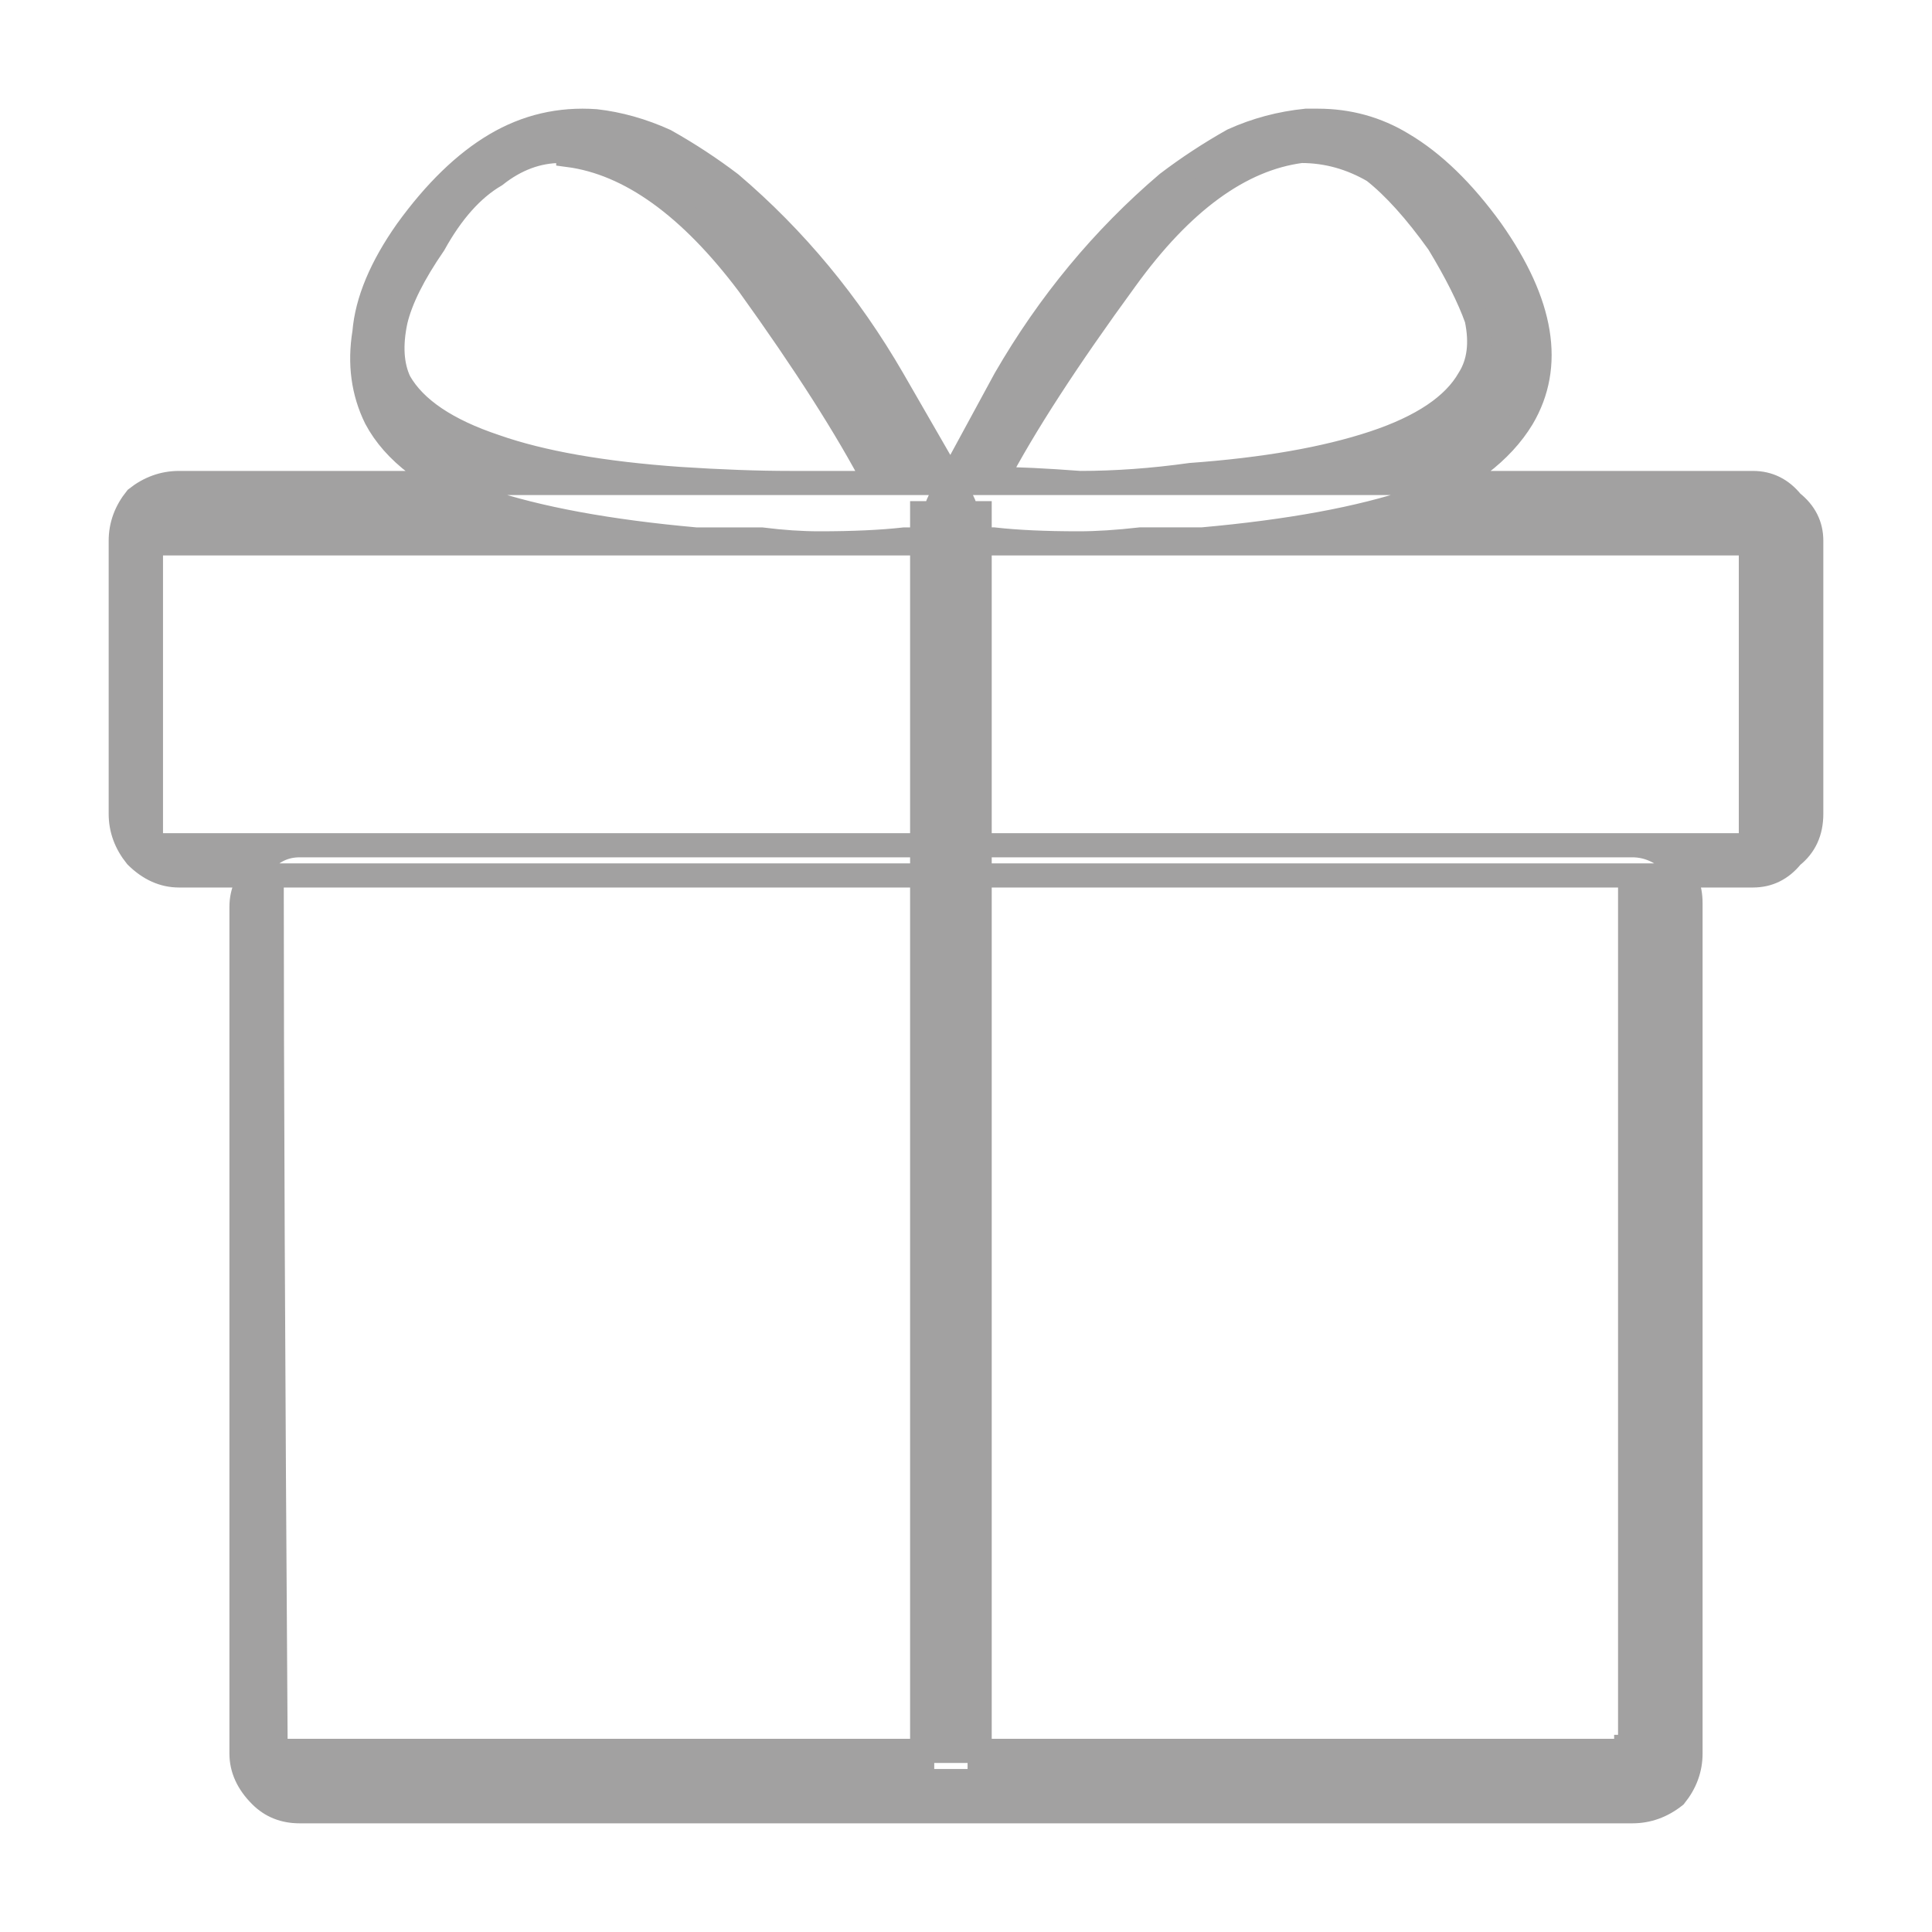 <?xml version="1.0" encoding="UTF-8"?>
<svg width="64px" height="64px" viewBox="0 0 64 64" version="1.1" xmlns="http://www.w3.org/2000/svg" xmlns:xlink="http://www.w3.org/1999/xlink">
  <title>2</title>
  <desc>Created with Sketch.</desc>
  <g id="2" stroke="none" stroke-width="1" fill="none" fill-rule="evenodd">
    <path d="M58.069,29 L5.931,29 C5.416,29 4.944,28.788 4.515,28.363 C4.172,27.938 4,27.471 4,26.961 L4,17.912 C4,17.402 4.172,16.935 4.515,16.51 C4.944,16.17 5.416,16 5.931,16 L58.069,16 C58.584,16 59.013,16.212 59.356,16.637 C59.785,16.977 60,17.402 60,17.912 L60,26.961 C60,27.556 59.785,28.023 59.356,28.363 C59.013,28.788 58.584,29 58.069,29 Z M57.87,18 L5.13,18 L5,18.135 L5,27.73 C5,27.82 5.043,27.91 5.13,28 L57.87,28 C57.957,27.91 58,27.82 58,27.73 L58,18.135 C58,18.045 57.957,18 57.87,18 Z M54.075,60 L9.925,60 C9.412,60 8.984,59.83 8.642,59.49 C8.214,59.065 8,58.598 8,58.088 L8,30.04 C8,29.53 8.214,29.062 8.642,28.637 C8.984,28.212 9.412,28 9.925,28 L54.075,28 C54.588,28 55.059,28.212 55.487,28.637 C55.829,28.977 56,29.402 56,29.912 L56,58.088 C56,58.598 55.829,59.065 55.487,59.49 C55.059,59.83 54.588,60 54.075,60 Z M9,29 C9,35.444 9.043,45.111 9.13,58 L53.741,58 C53.827,58 53.87,57.956 53.87,57.869 L54,57.869 L54,29.131 C54,29.044 53.957,29 53.87,29 L9,29 Z M30.548,17 L32.452,17 L32.452,59 L30.548,59 L30.548,17 Z M35.728,18 C34.621,18 33.684,17.957 32.917,17.87 L31.767,17.87 C31.596,17.87 31.469,17.827 31.383,17.741 C31.213,17.654 31.128,17.525 31.128,17.352 C31.043,17.265 31,17.136 31,16.963 C31,16.877 31.043,16.747 31.128,16.574 C31.213,16.401 31.937,15.062 33.3,12.556 C34.749,10.049 36.538,7.889 38.668,6.074 C39.349,5.556 40.073,5.08 40.84,4.648 C41.607,4.302 42.416,4.086 43.268,4 L43.652,4 C44.674,4 45.611,4.259 46.463,4.778 C47.486,5.383 48.465,6.333 49.403,7.63 C50.255,8.84 50.766,9.963 50.936,11 C51.106,12.037 50.936,12.988 50.425,13.852 C49.743,14.975 48.551,15.883 46.847,16.574 C45.057,17.179 42.715,17.611 39.818,17.87 L37.773,17.87 C37.006,17.957 36.325,18 35.728,18 Z M33,15.867 C33.674,15.867 34.6,15.912 35.779,16 C36.958,16 38.179,15.912 39.442,15.735 C41.884,15.558 43.905,15.205 45.505,14.675 C47.105,14.145 48.158,13.438 48.663,12.554 C49,12.024 49.084,11.361 48.916,10.566 C48.663,9.859 48.242,9.02 47.653,8.048 C46.895,6.988 46.179,6.193 45.505,5.663 C44.747,5.221 43.947,5 43.105,5 C41.084,5.265 39.147,6.679 37.295,9.241 C35.358,11.892 33.926,14.1 33,15.867 Z M27.146,18 C26.55,18 25.911,17.957 25.23,17.871 L23.058,17.871 C20.163,17.612 17.821,17.18 16.033,16.576 C14.245,15.885 13.052,14.979 12.456,13.857 C12.03,12.993 11.903,12.044 12.073,11.008 C12.158,9.972 12.627,8.85 13.478,7.642 C14.415,6.347 15.394,5.397 16.416,4.793 C17.438,4.189 18.545,3.93 19.737,4.016 C20.504,4.103 21.27,4.318 22.036,4.664 C22.803,5.095 23.527,5.57 24.208,6.088 C26.337,7.901 28.125,10.059 29.573,12.562 C31.021,15.065 31.787,16.403 31.872,16.576 C31.957,16.748 32,16.878 32,16.964 C32,17.137 31.957,17.266 31.872,17.353 C31.787,17.525 31.702,17.655 31.617,17.741 C31.446,17.827 31.319,17.871 31.234,17.871 L29.956,17.871 C29.19,17.957 28.253,18 27.146,18 Z M18.571,5 C17.808,5 17.087,5.268 16.409,5.805 C15.645,6.252 14.967,7.012 14.374,8.085 C13.695,9.069 13.271,9.919 13.102,10.634 C12.932,11.439 12.975,12.11 13.229,12.646 C13.738,13.541 14.798,14.256 16.409,14.793 C17.935,15.329 19.97,15.687 22.514,15.866 C23.87,15.955 25.1,16 26.202,16 C27.389,16 28.322,16 29,16 C28.067,14.211 26.668,12.02 24.803,9.427 C22.853,6.833 20.86,5.402 18.825,5.134 C18.825,5.045 18.74,5 18.571,5 Z" id="S" stroke="#A2A1A1" stroke-width="0.8" fill="#A2A1A1"></path>
  </g>
</svg>